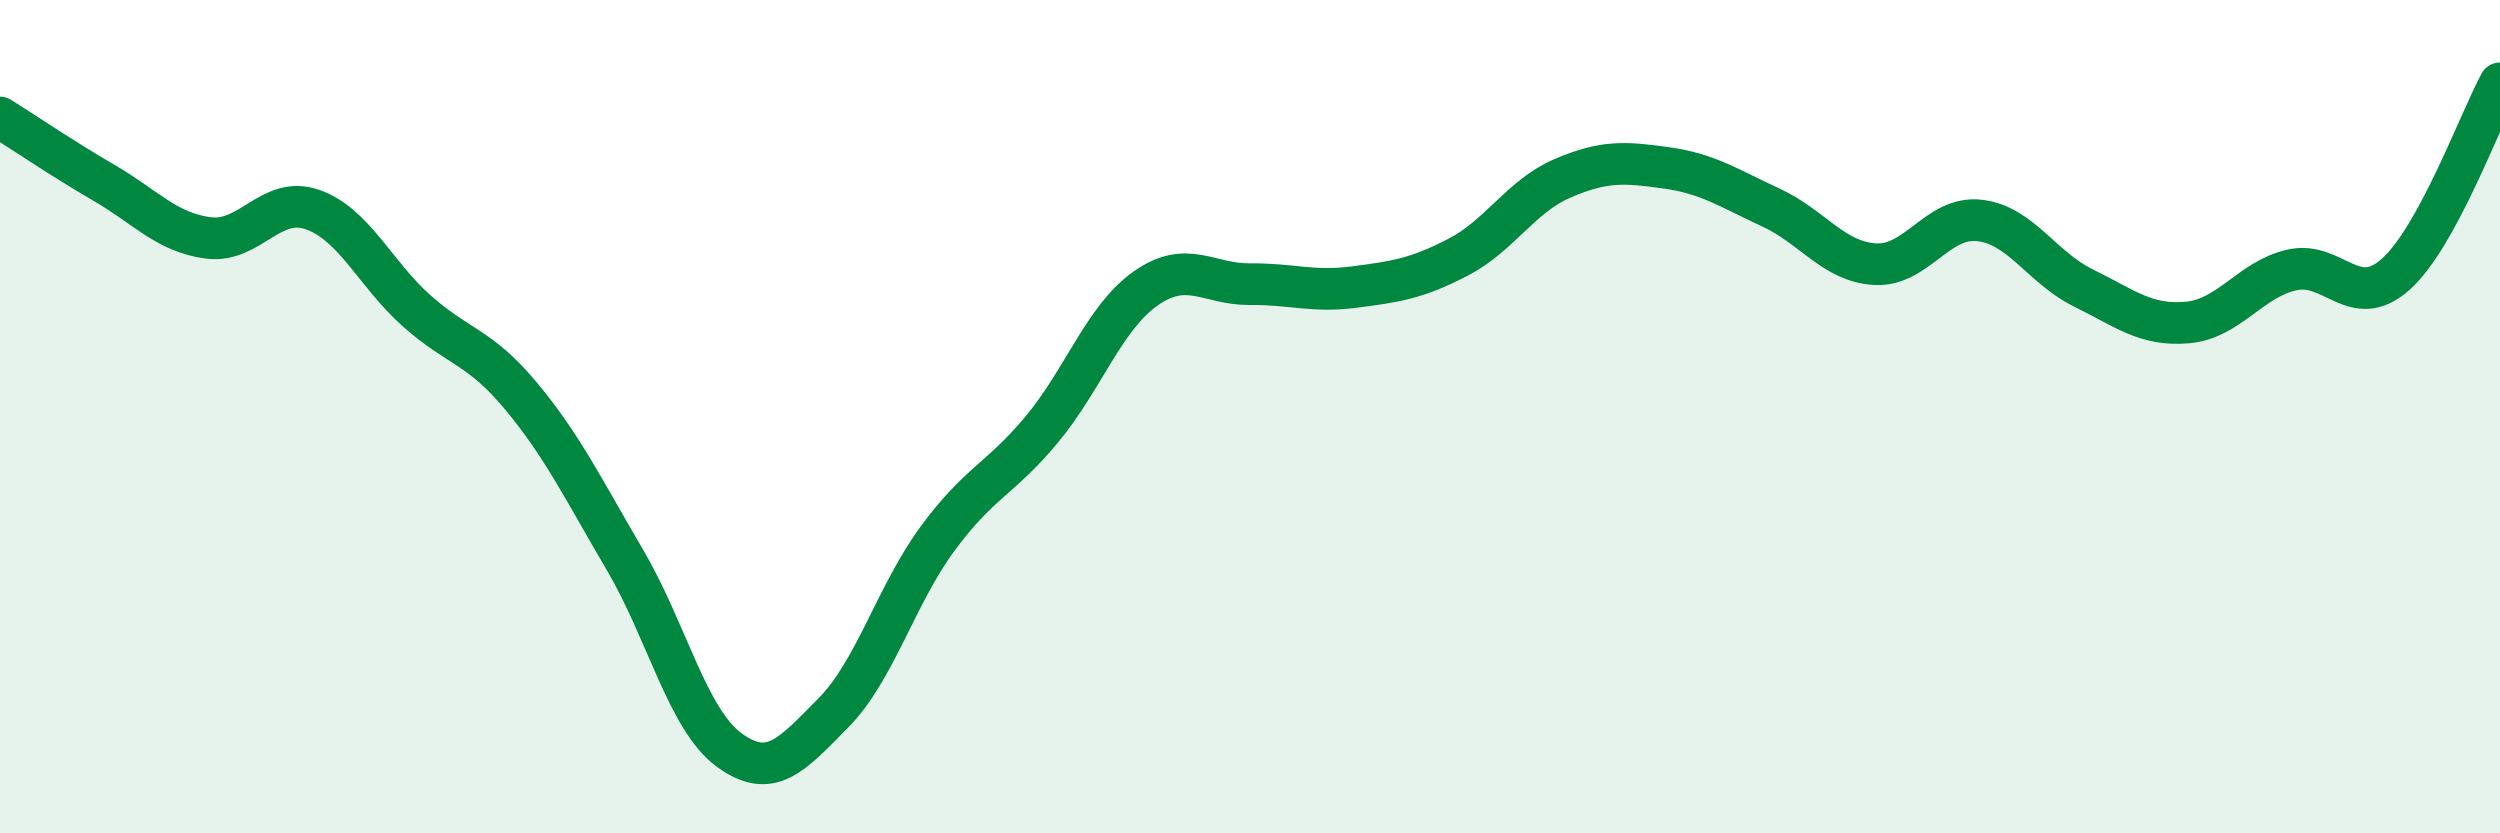 
    <svg width="60" height="20" viewBox="0 0 60 20" xmlns="http://www.w3.org/2000/svg">
      <path
        d="M 0,2.82 C 0.5,3.13 1.5,3.81 2.5,4.39 C 3.5,4.97 4,5.58 5,5.71 C 6,5.84 6.5,4.68 7.5,5.03 C 8.5,5.38 9,6.57 10,7.46 C 11,8.35 11.5,8.3 12.5,9.5 C 13.5,10.7 14,11.74 15,13.44 C 16,15.14 16.5,17.27 17.5,18 C 18.5,18.73 19,18.12 20,17.11 C 21,16.1 21.5,14.29 22.5,12.93 C 23.5,11.57 24,11.51 25,10.31 C 26,9.11 26.5,7.62 27.5,6.92 C 28.5,6.22 29,6.83 30,6.82 C 31,6.81 31.5,7.02 32.5,6.89 C 33.5,6.76 34,6.69 35,6.17 C 36,5.65 36.5,4.71 37.5,4.28 C 38.5,3.85 39,3.89 40,4.03 C 41,4.17 41.5,4.52 42.5,4.98 C 43.5,5.44 44,6.28 45,6.34 C 46,6.4 46.5,5.18 47.5,5.29 C 48.5,5.4 49,6.42 50,6.91 C 51,7.4 51.5,7.83 52.5,7.74 C 53.5,7.65 54,6.71 55,6.48 C 56,6.25 56.5,7.48 57.5,6.58 C 58.5,5.68 59.5,2.92 60,2L60 20L0 20Z"
        fill="#008740"
        opacity="0.1"
        stroke-linecap="round"
        stroke-linejoin="round"
      />
      <path
        d="M 0,2.82 C 0.5,3.13 1.5,3.81 2.5,4.39 C 3.5,4.97 4,5.58 5,5.71 C 6,5.84 6.5,4.68 7.5,5.03 C 8.5,5.38 9,6.57 10,7.46 C 11,8.35 11.5,8.3 12.5,9.5 C 13.5,10.7 14,11.74 15,13.44 C 16,15.14 16.5,17.27 17.5,18 C 18.5,18.73 19,18.12 20,17.11 C 21,16.1 21.5,14.29 22.5,12.93 C 23.5,11.57 24,11.51 25,10.31 C 26,9.11 26.5,7.62 27.5,6.92 C 28.5,6.22 29,6.83 30,6.82 C 31,6.81 31.5,7.02 32.5,6.89 C 33.5,6.76 34,6.69 35,6.17 C 36,5.65 36.5,4.71 37.5,4.28 C 38.5,3.85 39,3.89 40,4.03 C 41,4.17 41.5,4.52 42.5,4.98 C 43.5,5.44 44,6.28 45,6.34 C 46,6.4 46.5,5.18 47.5,5.29 C 48.5,5.4 49,6.42 50,6.91 C 51,7.4 51.5,7.83 52.5,7.74 C 53.5,7.65 54,6.71 55,6.48 C 56,6.25 56.5,7.48 57.5,6.58 C 58.5,5.68 59.5,2.92 60,2"
        stroke="#008740"
        stroke-width="1"
        fill="none"
        stroke-linecap="round"
        stroke-linejoin="round"
      />
    </svg>
  